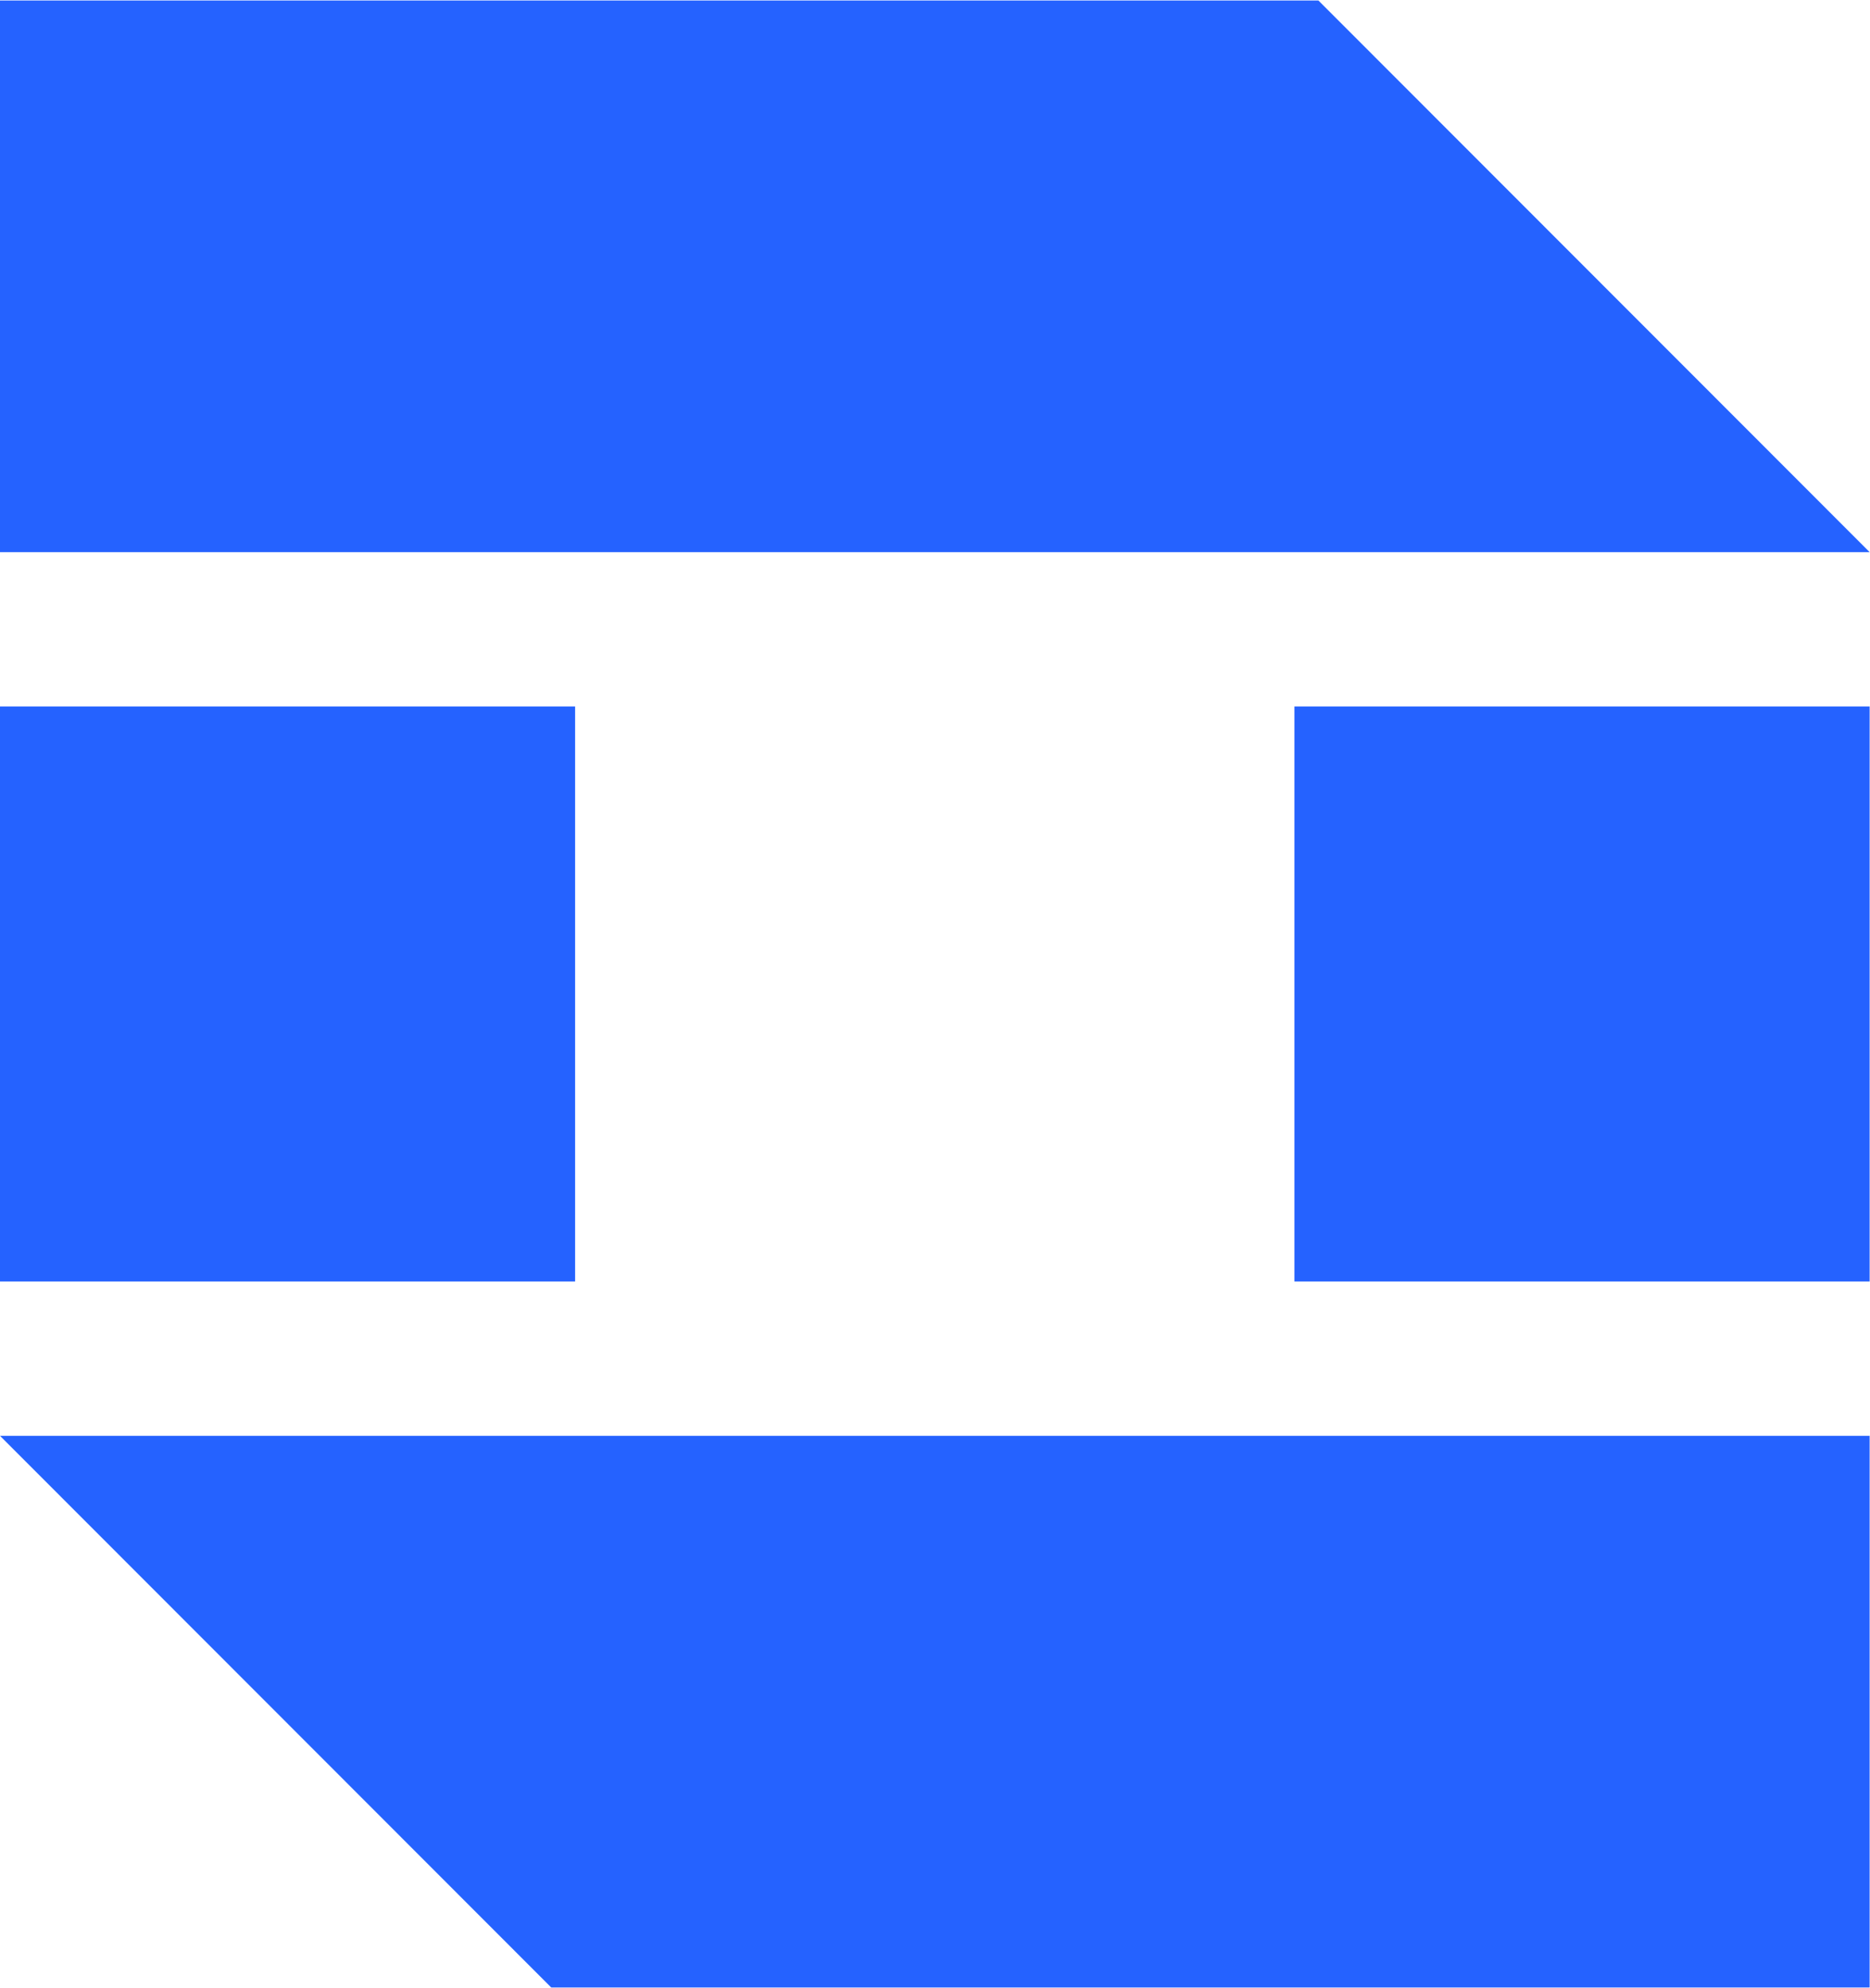 <svg version="1.2" xmlns="http://www.w3.org/2000/svg" viewBox="0 0 1551 1649" width="1551" height="1649">
	<title>DEFI</title>
	<style>
		.s0 { fill: #2562ff } 
	</style>
	<path class="s0" d="m1550.7 458h-1550.7v-457.6h1093.5z"/>
	<path fill-rule="evenodd" class="s0" d="m477 586v477h-477v-477z"/>
	<path fill-rule="evenodd" class="s0" d="m1550.7 586v477h-477.1v-477z"/>
	<path class="s0" d="m0 1191h1550.7v457.6h-1093.5z"/>
</svg>